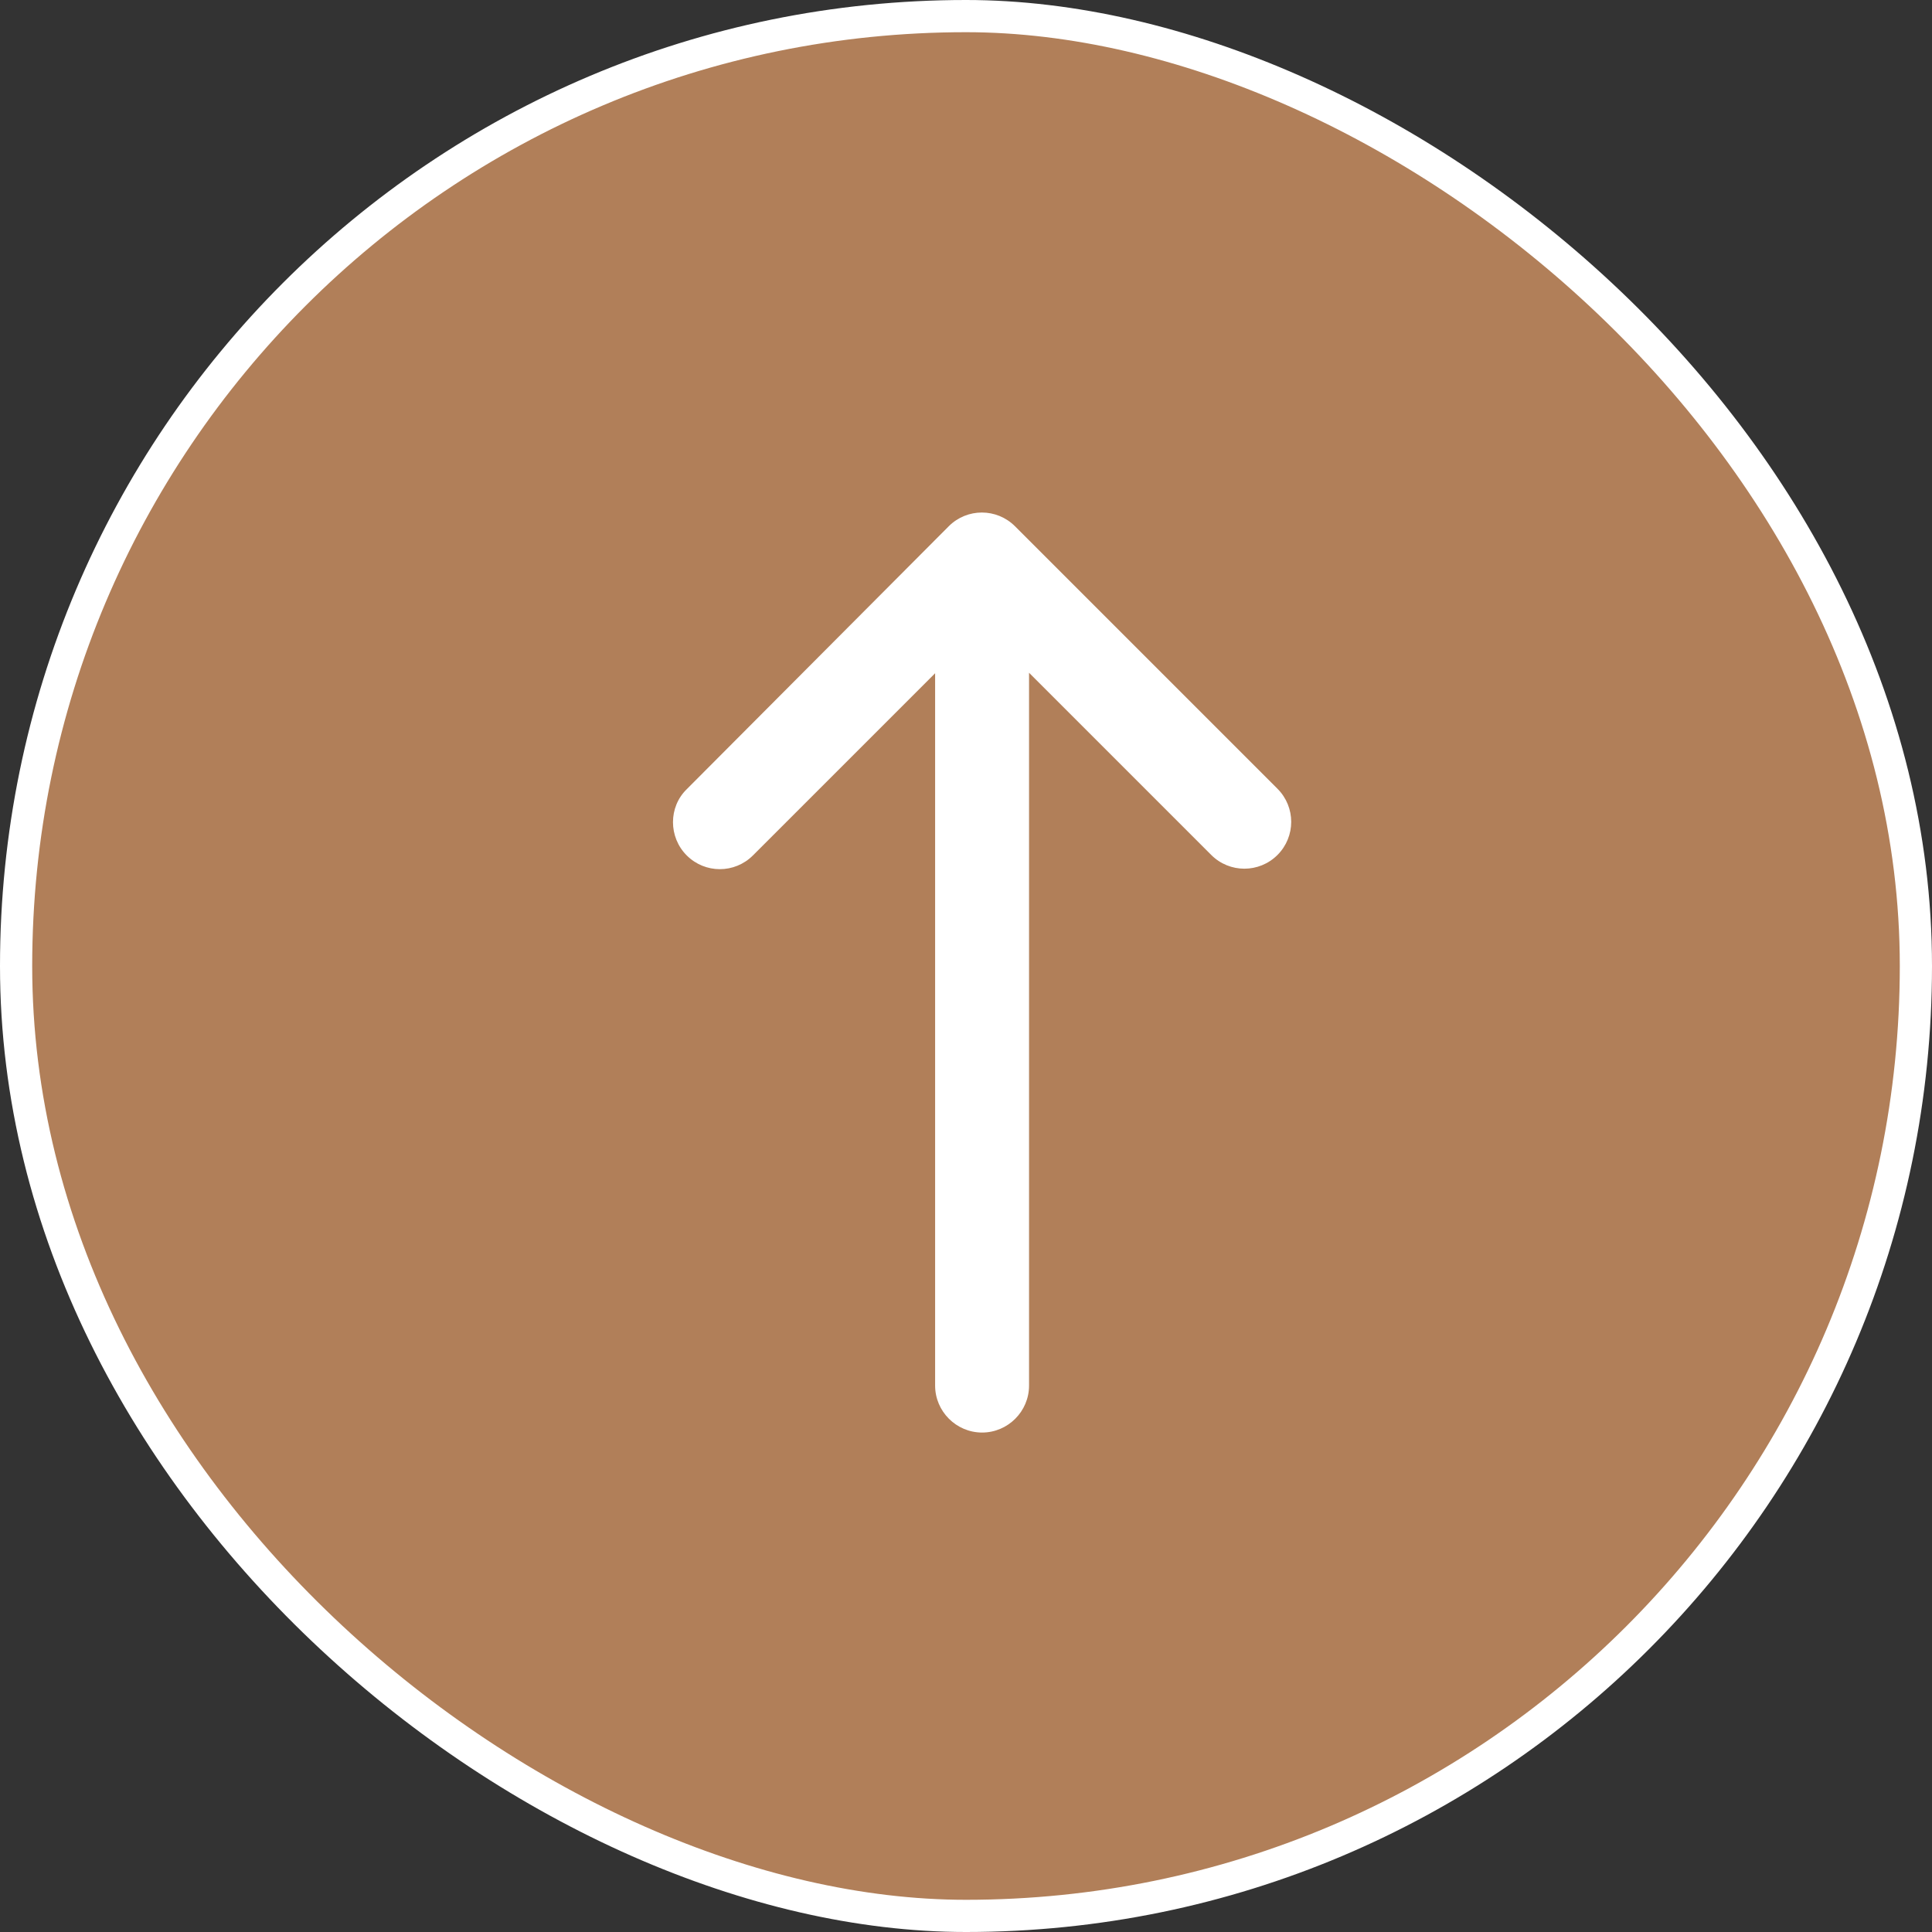 <svg xmlns="http://www.w3.org/2000/svg" width="60" height="60" viewBox="0 0 60 60" fill="none"><rect x="0" y="0" width="60" height="60" fill="#333333" stroke="none"/><rect x="0.5" y="0.5" width="59" height="59" rx="29.5" transform="matrix(-7.32132e-08 1 1 2.60976e-08 -1.30488e-08 3.66066e-08)" fill="#B17F59"></rect><rect x="0.5" y="0.5" width="59" height="59" rx="29.5" transform="matrix(-7.32132e-08 1 1 2.60976e-08 -1.30488e-08 3.66066e-08)" stroke="white"></rect><path d="M21.327 26.566C21.896 27.135 22.814 27.135 23.383 26.566L29.041 20.908L29.041 43.031C29.041 43.833 29.698 44.489 30.5 44.489C31.302 44.489 31.958 43.833 31.958 43.031L31.958 20.893L37.617 26.552C38.185 27.12 39.104 27.12 39.673 26.552C40.242 25.983 40.242 25.064 39.673 24.495L31.521 16.343C30.952 15.775 30.033 15.775 29.465 16.343L21.327 24.51C20.758 25.064 20.758 25.998 21.327 26.566Z" fill="white"></path></svg>